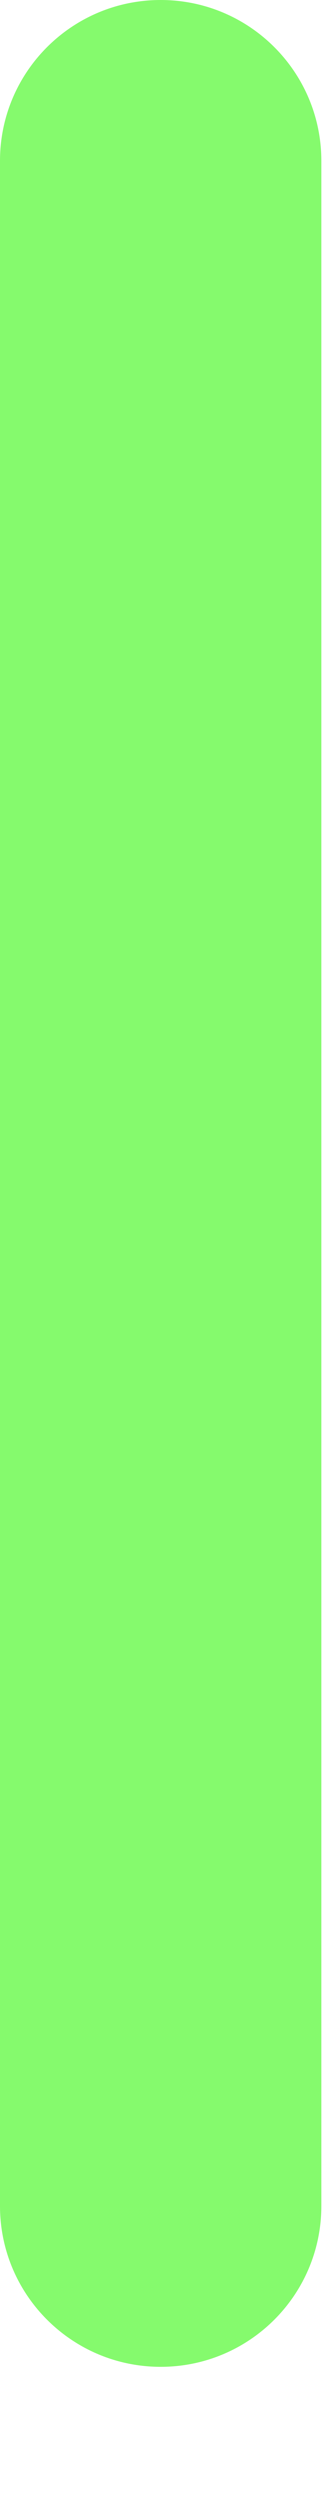 <svg width="2" height="15" viewBox="0 0 2 15" fill="none" xmlns="http://www.w3.org/2000/svg">
<path d="M0.965 14.201C0.432 14.201 0 13.769 0 13.236V0.965C0 0.432 0.432 0 0.965 0C1.498 0 1.93 0.432 1.93 0.965V13.236C1.93 13.769 1.498 14.201 0.965 14.201Z" fill="#85FA6D"/>
</svg>
